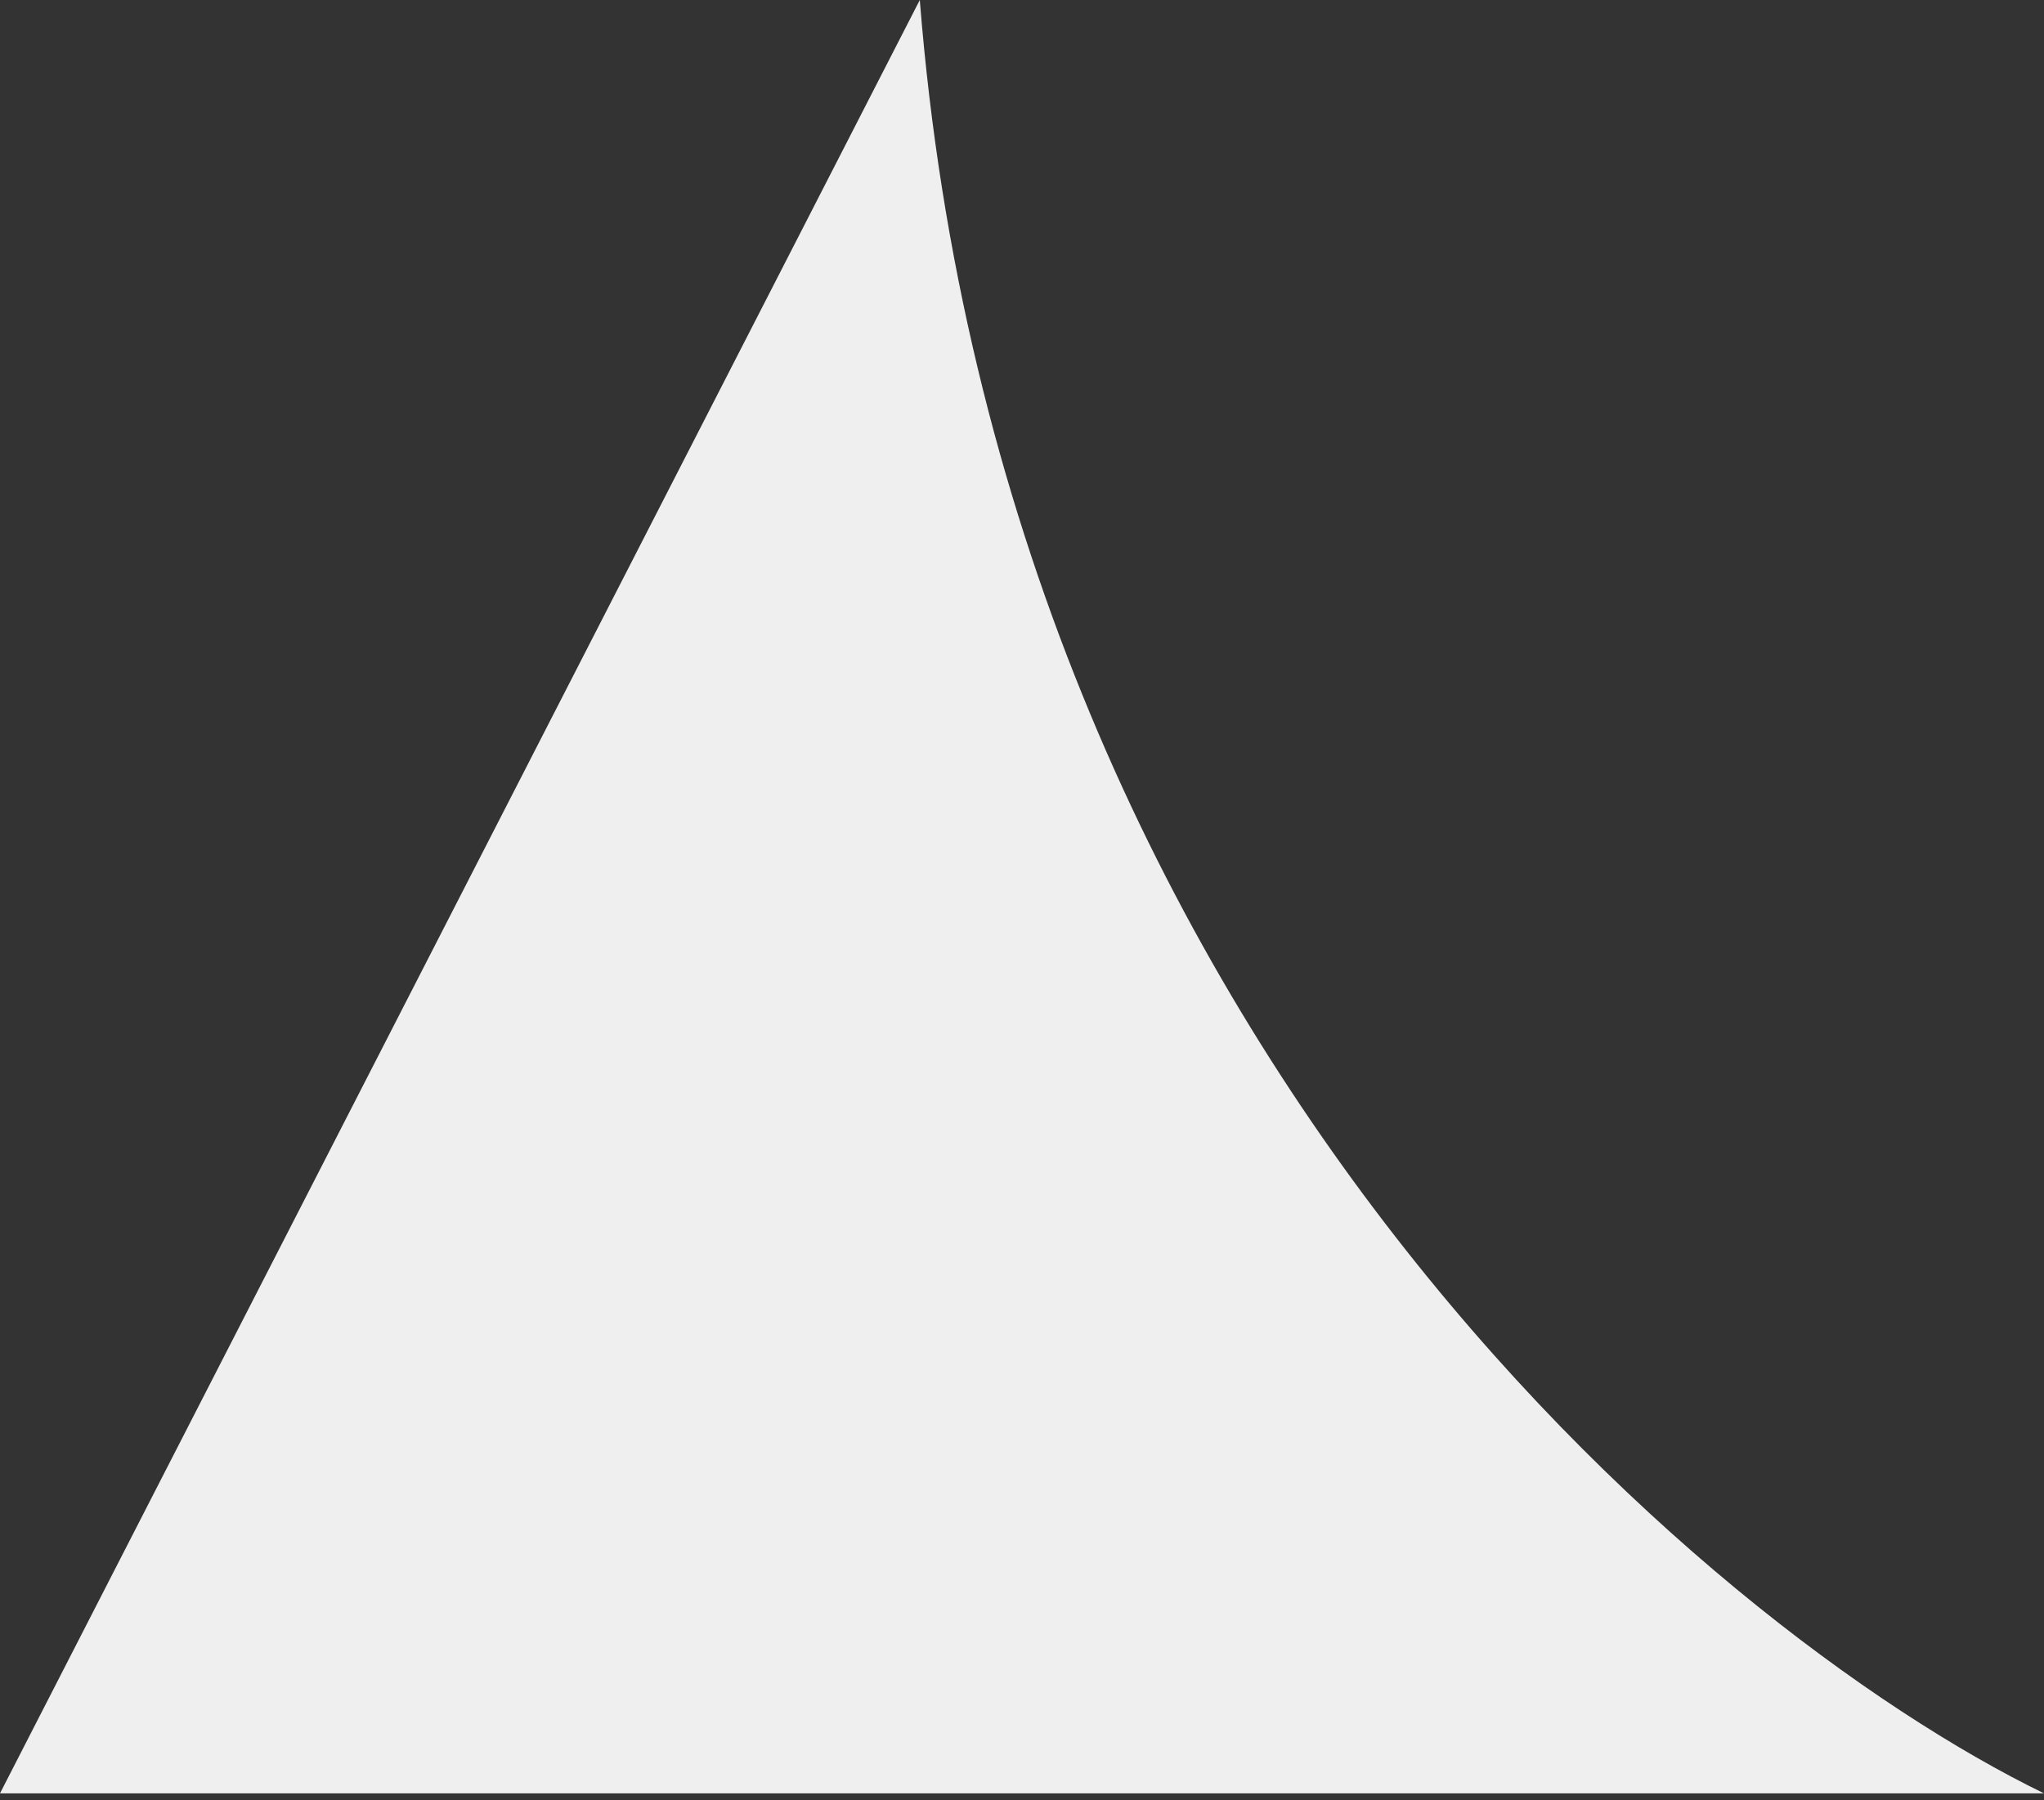 <?xml version="1.0" encoding="UTF-8"?> <svg xmlns="http://www.w3.org/2000/svg" width="84" height="74" viewBox="0 0 84 74" fill="none"><rect x="0" y="0" width="84" height="74" fill="#333333" stroke="none"/> <path d="M83.999 73.714H0L37.8 0C41.16 42.59 69.999 66.889 83.999 73.714Z" fill="#EFEFEF"></path> </svg> 
